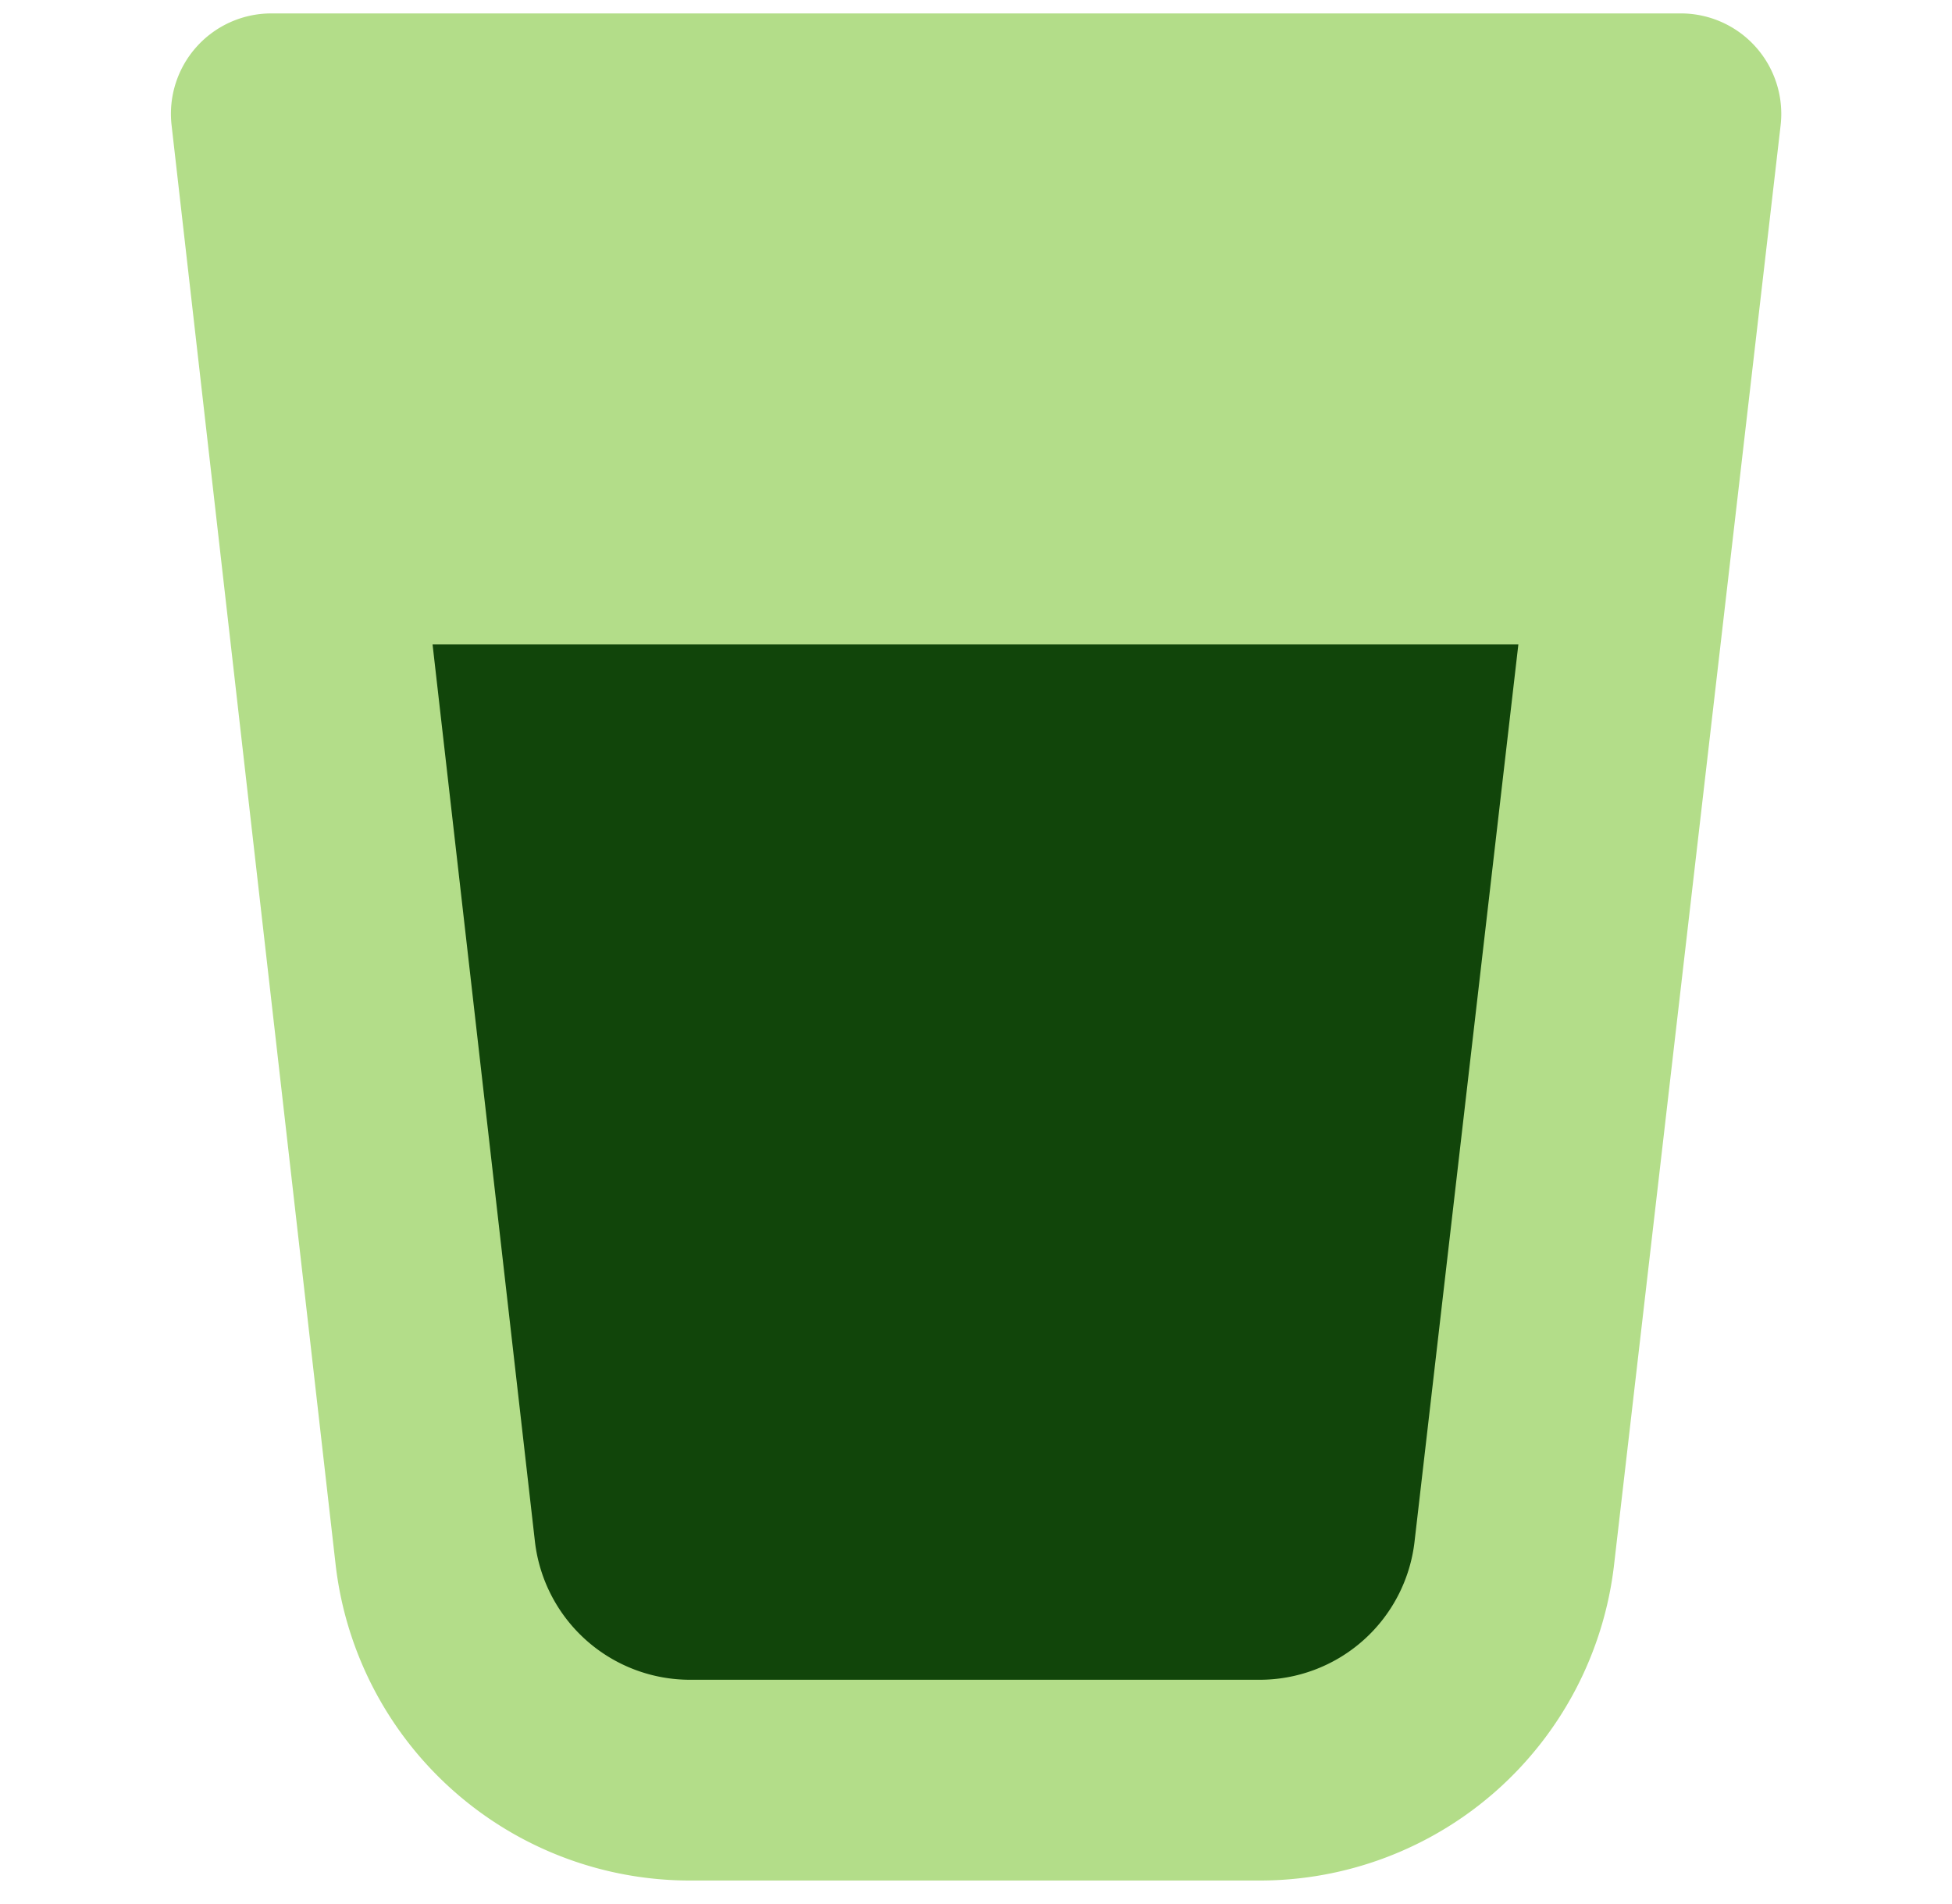 <svg xmlns="http://www.w3.org/2000/svg" width="40" height="39" fill="none"><g clip-path="url(#a)"><path fill="#B3DD89" fill-rule="evenodd" d="M5.556.275a2.057 2.057 0 0 0-2.04 2.29L6.878 32.06a7.31 7.31 0 0 0 7.302 6.467h11.594a7.31 7.31 0 0 0 7.301-6.467l3.413-29.492A2.058 2.058 0 0 0 34.444.275z" clip-rule="evenodd"/><path fill="#11450A" d="m8.864 13.203 2.098 18.383a3.2 3.2 0 0 0 3.196 2.828H25.79a3.195 3.195 0 0 0 3.196-2.826l2.128-18.385z"/></g><defs><clipPath id="a"><path fill="#fff" d="M.8.2h38.4v38.4H.8z"/></clipPath></defs></svg>